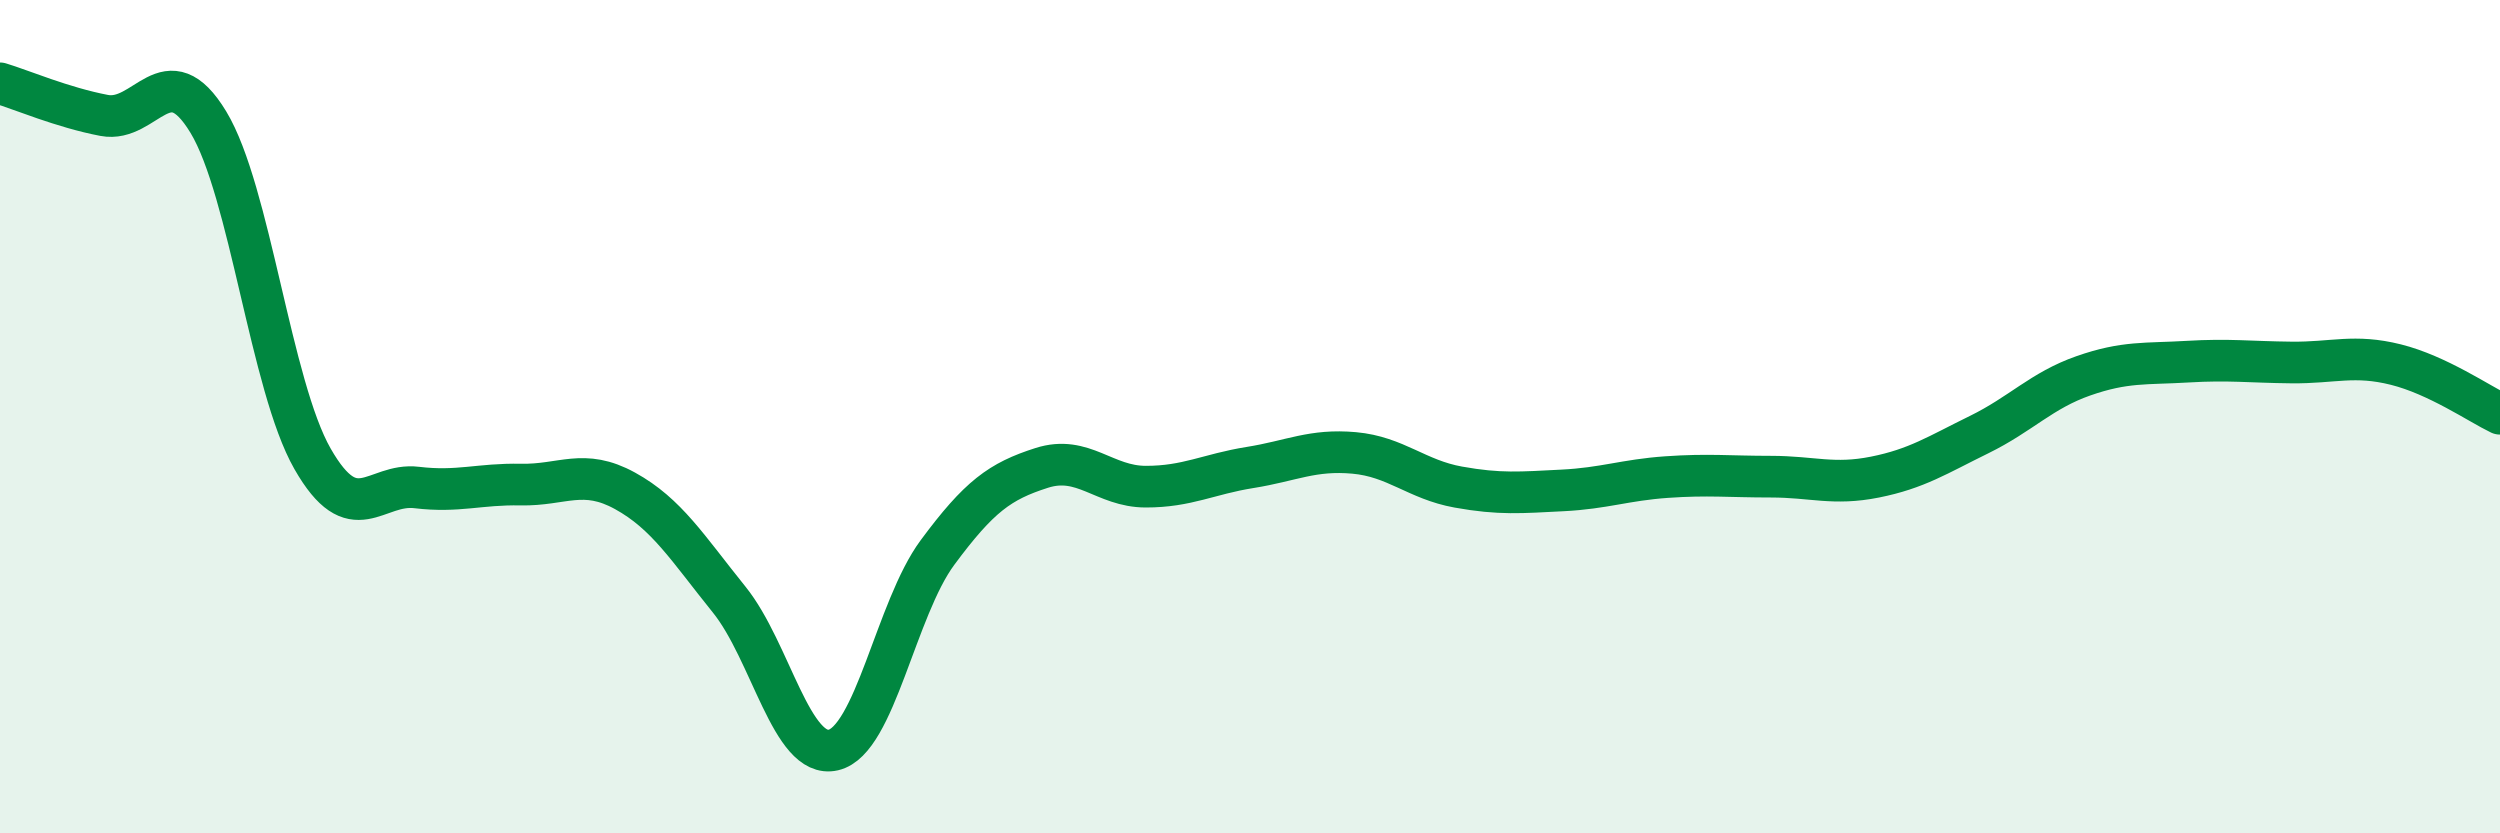 
    <svg width="60" height="20" viewBox="0 0 60 20" xmlns="http://www.w3.org/2000/svg">
      <path
        d="M 0,2 C 0.5,2.15 1.5,2.58 2.5,2.77 C 3.5,2.96 4,1.28 5,2.93 C 6,4.58 6.5,9.26 7.5,11.01 C 8.5,12.76 9,11.58 10,11.7 C 11,11.82 11.5,11.61 12.5,11.63 C 13.5,11.65 14,11.23 15,11.78 C 16,12.33 16.5,13.15 17.5,14.39 C 18.5,15.63 19,18.23 20,18 C 21,17.77 21.5,14.61 22.5,13.26 C 23.5,11.91 24,11.55 25,11.23 C 26,10.91 26.5,11.68 27.5,11.68 C 28.5,11.68 29,11.38 30,11.22 C 31,11.06 31.5,10.78 32.5,10.87 C 33.5,10.96 34,11.51 35,11.69 C 36,11.87 36.5,11.82 37.5,11.77 C 38.5,11.72 39,11.52 40,11.45 C 41,11.38 41.5,11.44 42.5,11.44 C 43.5,11.44 44,11.65 45,11.45 C 46,11.25 46.5,10.92 47.5,10.43 C 48.5,9.94 49,9.37 50,9.02 C 51,8.67 51.5,8.74 52.5,8.68 C 53.5,8.62 54,8.69 55,8.7 C 56,8.71 56.5,8.5 57.5,8.75 C 58.5,9 59.5,9.69 60,9.93L60 20L0 20Z"
        fill="#008740"
        opacity="0.1"
        stroke-linecap="round"
        stroke-linejoin="round"
      />
      <path
        d="M 0,2 C 0.5,2.15 1.5,2.58 2.5,2.77 C 3.5,2.96 4,1.28 5,2.93 C 6,4.58 6.5,9.26 7.5,11.01 C 8.5,12.76 9,11.58 10,11.7 C 11,11.82 11.5,11.61 12.5,11.63 C 13.5,11.65 14,11.23 15,11.78 C 16,12.33 16.5,13.15 17.5,14.39 C 18.5,15.63 19,18.23 20,18 C 21,17.77 21.5,14.61 22.5,13.26 C 23.5,11.91 24,11.55 25,11.23 C 26,10.91 26.5,11.68 27.5,11.68 C 28.5,11.68 29,11.38 30,11.22 C 31,11.06 31.5,10.78 32.5,10.87 C 33.5,10.96 34,11.51 35,11.69 C 36,11.87 36.5,11.82 37.5,11.77 C 38.5,11.72 39,11.52 40,11.45 C 41,11.38 41.5,11.44 42.5,11.44 C 43.5,11.44 44,11.65 45,11.45 C 46,11.25 46.5,10.92 47.5,10.43 C 48.5,9.94 49,9.37 50,9.02 C 51,8.67 51.5,8.74 52.5,8.68 C 53.5,8.62 54,8.69 55,8.7 C 56,8.71 56.5,8.5 57.5,8.75 C 58.5,9 59.5,9.69 60,9.93"
        stroke="#008740"
        stroke-width="1"
        fill="none"
        stroke-linecap="round"
        stroke-linejoin="round"
      />
    </svg>
  